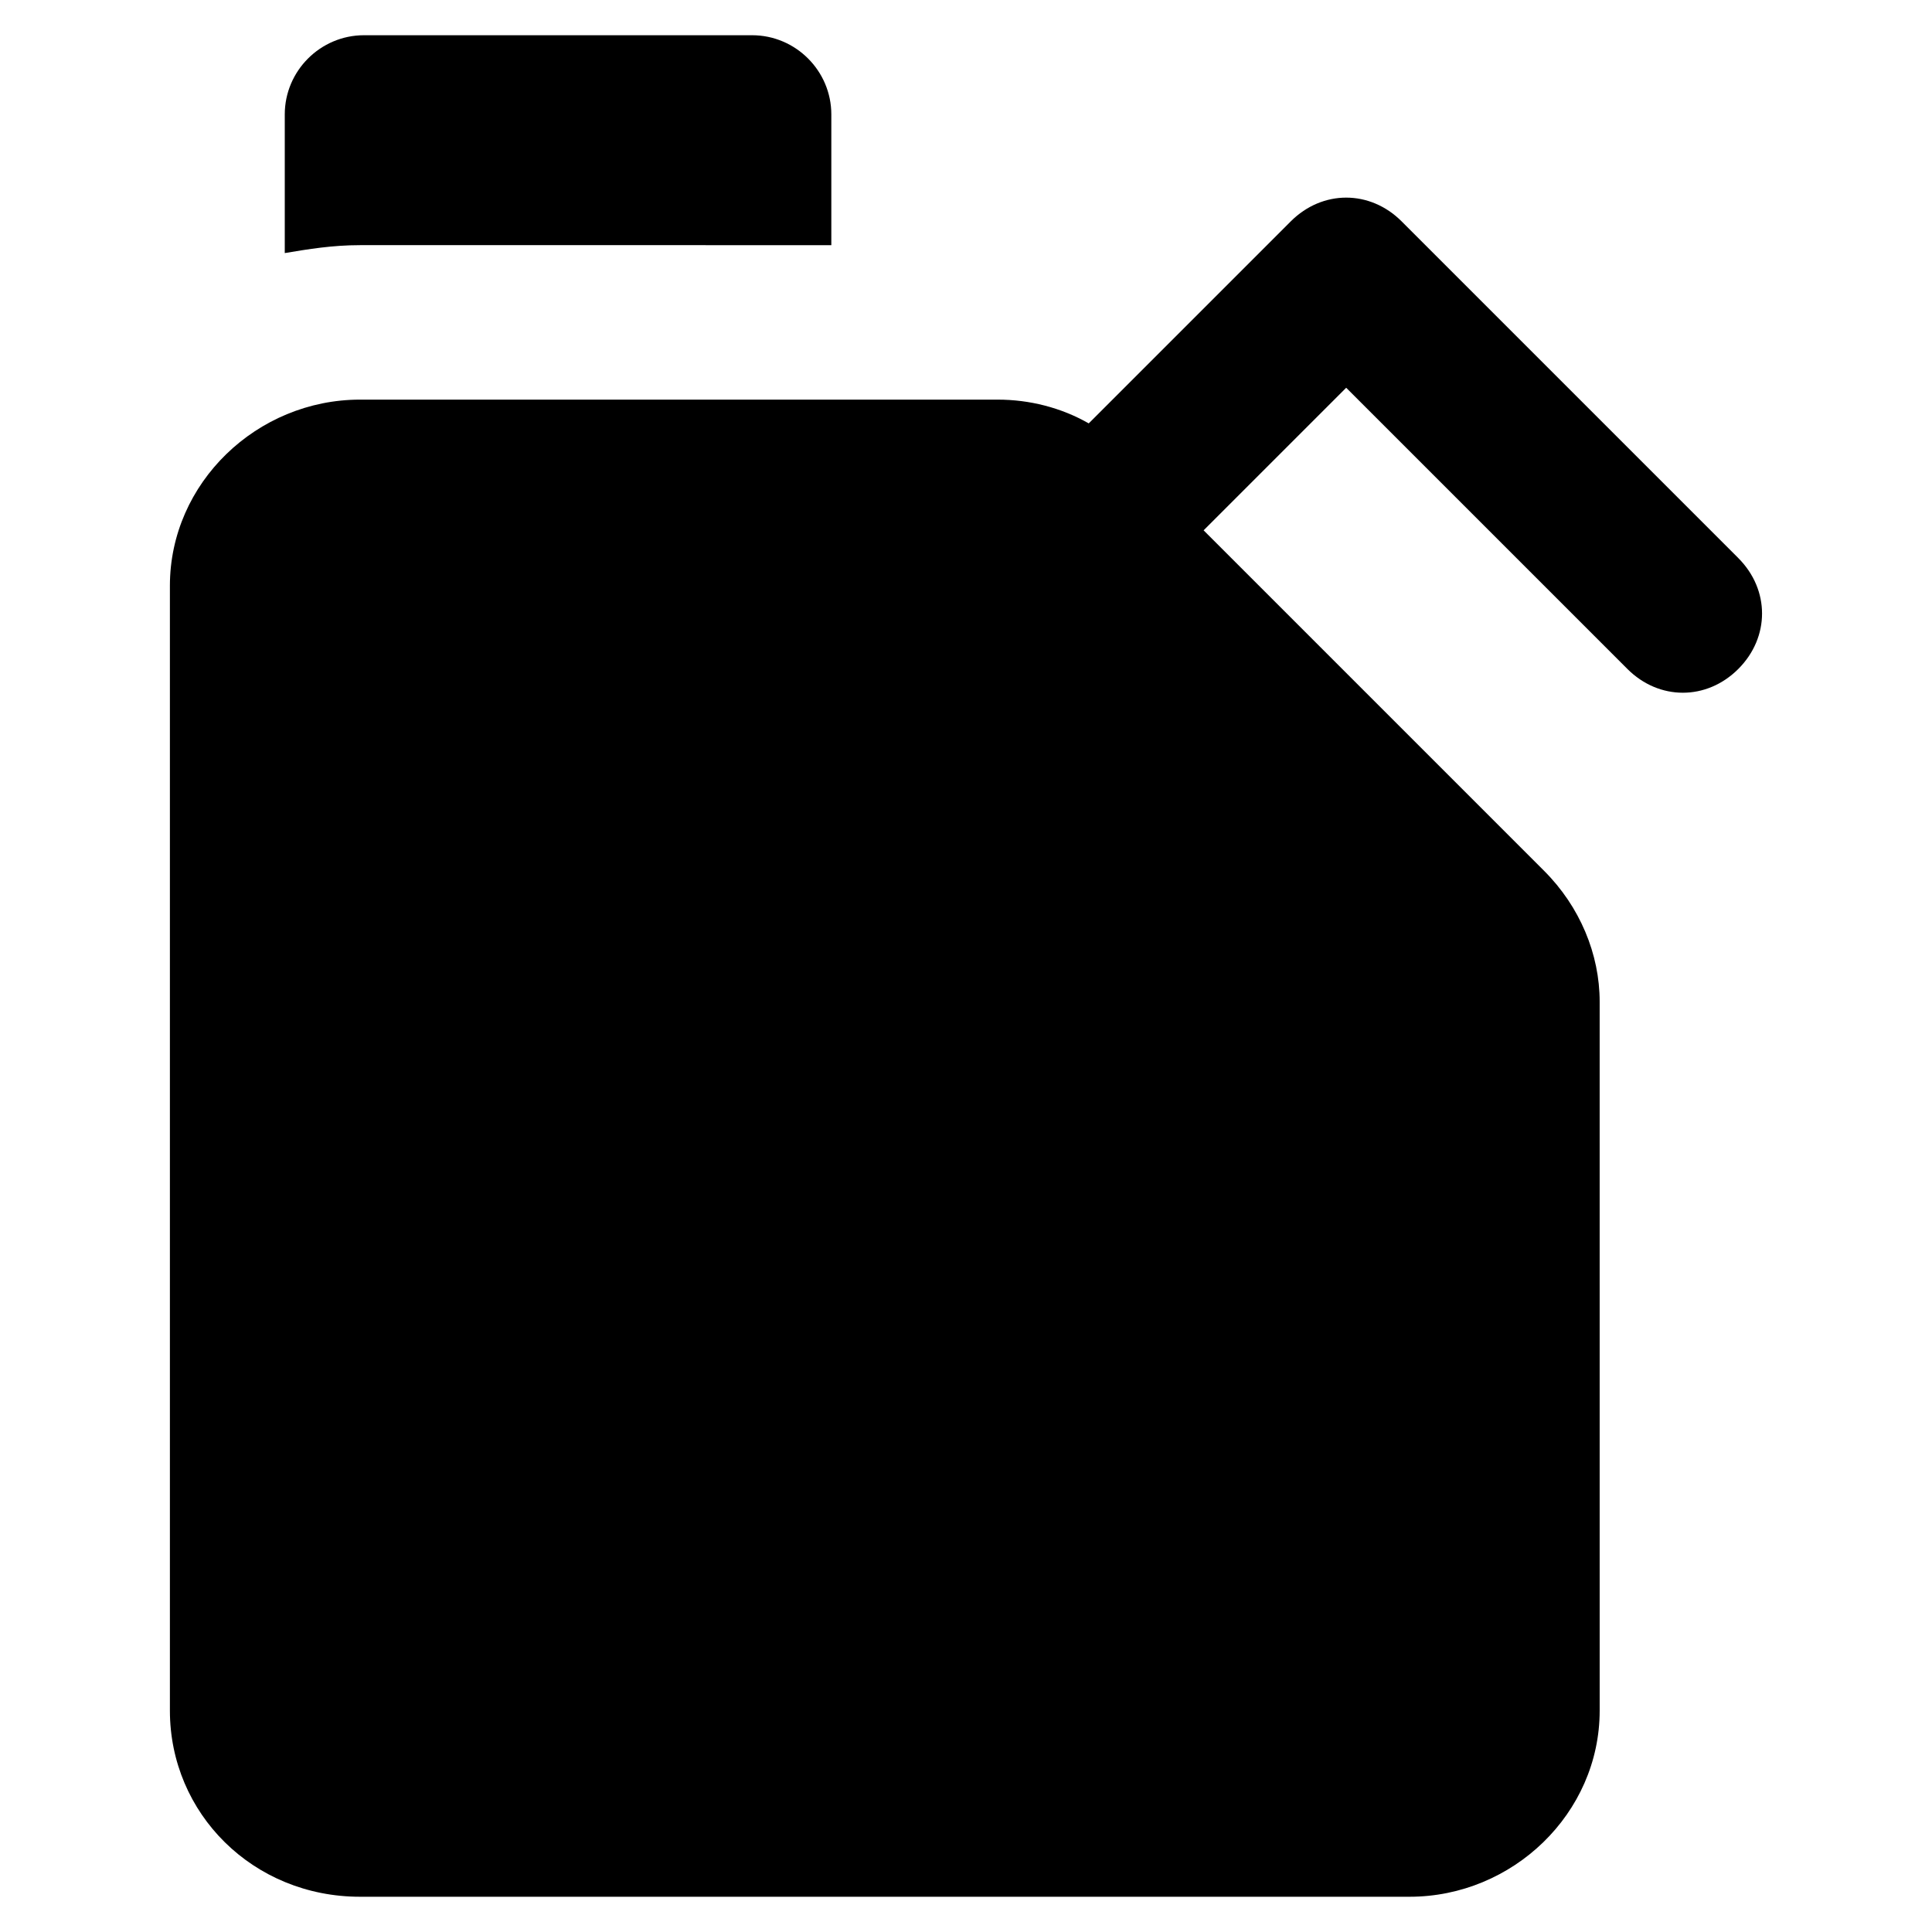 <?xml version="1.0" encoding="UTF-8"?>
<!-- Uploaded to: SVG Repo, www.svgrepo.com, Generator: SVG Repo Mixer Tools -->
<svg fill="#000000" width="800px" height="800px" version="1.1" viewBox="144 144 512 512" xmlns="http://www.w3.org/2000/svg">
 <g>
  <path d="m604.67 291.89-89.219-89.219c-8.398-8.398-20.992-8.398-29.391 0l-53.531 53.531c-7.348-4.199-15.742-6.297-24.141-6.297h-168.98c-27.289 0-50.383 22.043-50.383 49.332v298.09c0 27.289 22.043 49.332 50.383 49.332h278.14c27.289 0 50.383-22.043 50.383-49.332l-0.004-187.88c0-12.594-5.246-25.191-14.695-34.637l-90.262-90.266 37.785-37.785 74.523 74.523c4.199 4.199 9.445 6.297 14.695 6.297 5.246 0 10.496-2.098 14.695-6.297 8.391-8.398 8.391-20.996-0.004-29.391z"/>
  <path d="m364.31 208.97v-34.641c0-11.547-9.445-20.992-20.992-20.992h-102.86c-11.547 0-20.992 9.445-20.992 20.992v36.738c6.297-1.051 12.594-2.098 19.941-2.098z"/>
 </g>
</svg>